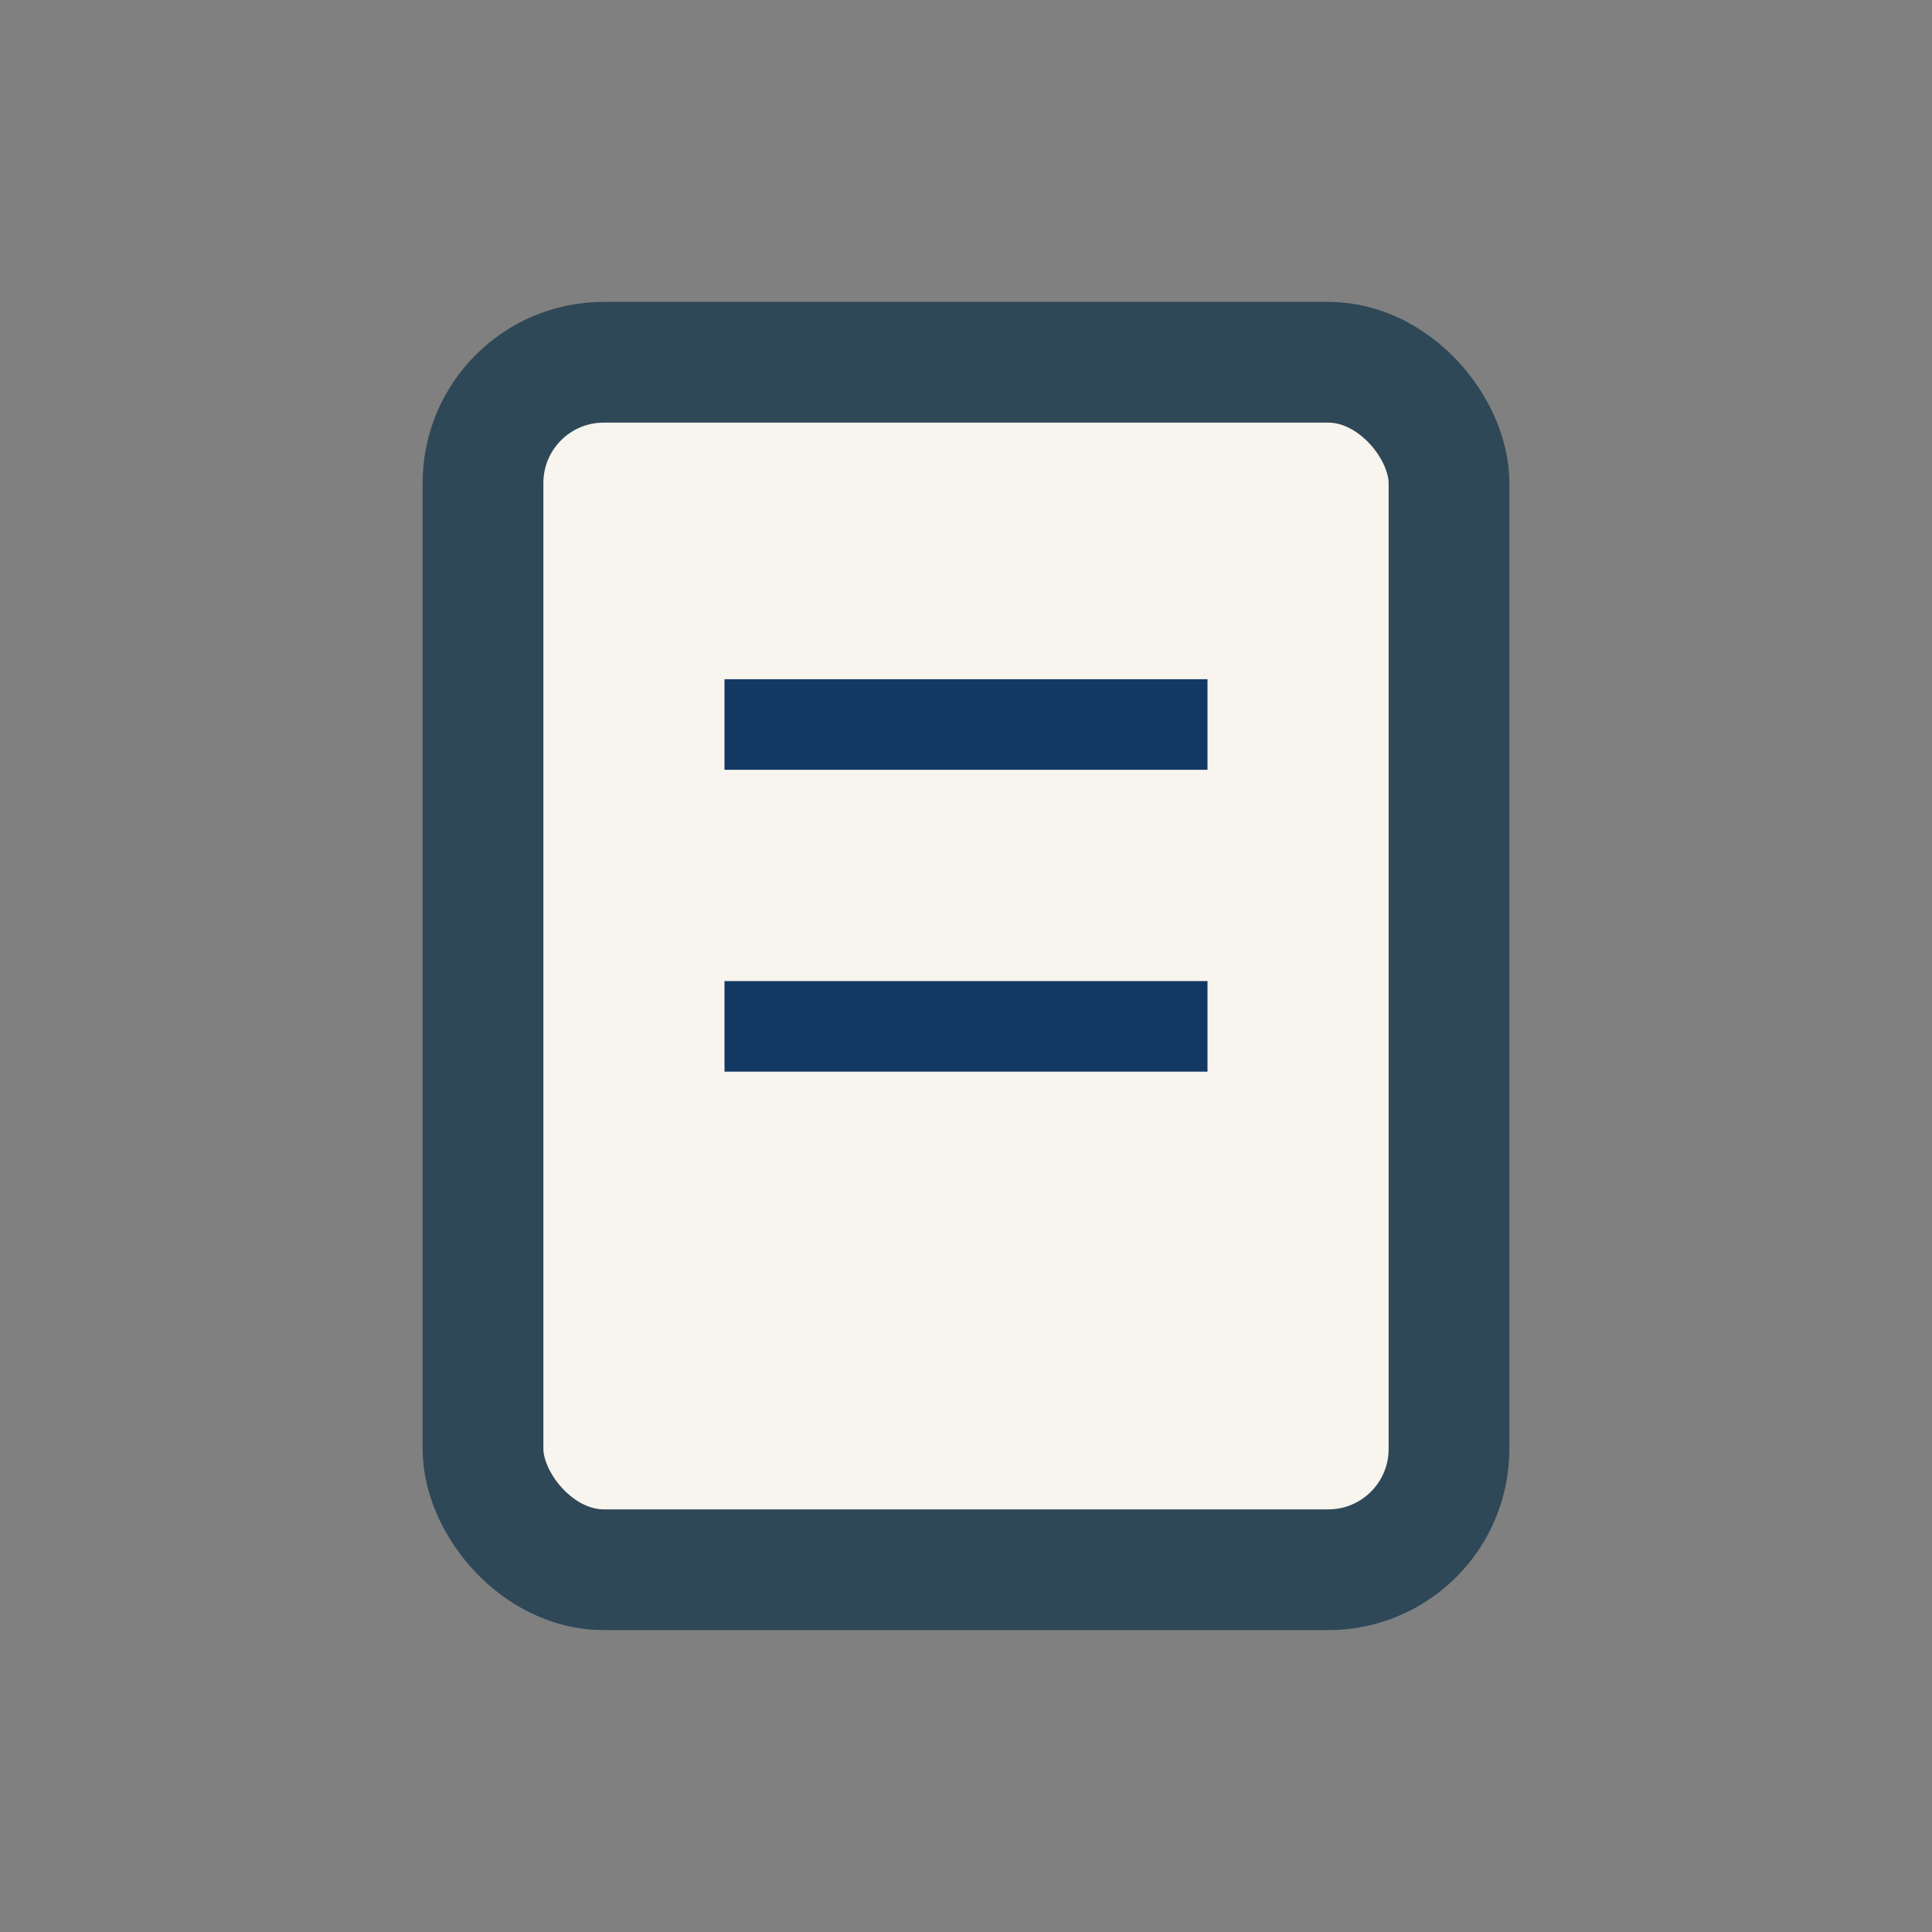 <?xml version="1.0" encoding="UTF-8"?>
<svg xmlns="http://www.w3.org/2000/svg" width="32" height="32" viewBox="0 0 32 32"><rect x="0" y="0" width="32" height="32" fill="#808080" stroke="none"/><rect x="8" y="6" width="16" height="20" rx="2" fill="#F7F5EE" stroke="#2F4858" stroke-width="2"/><line x1="12" y1="12" x2="20" y2="12" stroke="#143864" stroke-width="1.5"/><line x1="12" y1="17" x2="20" y2="17" stroke="#143864" stroke-width="1.5"/></svg>